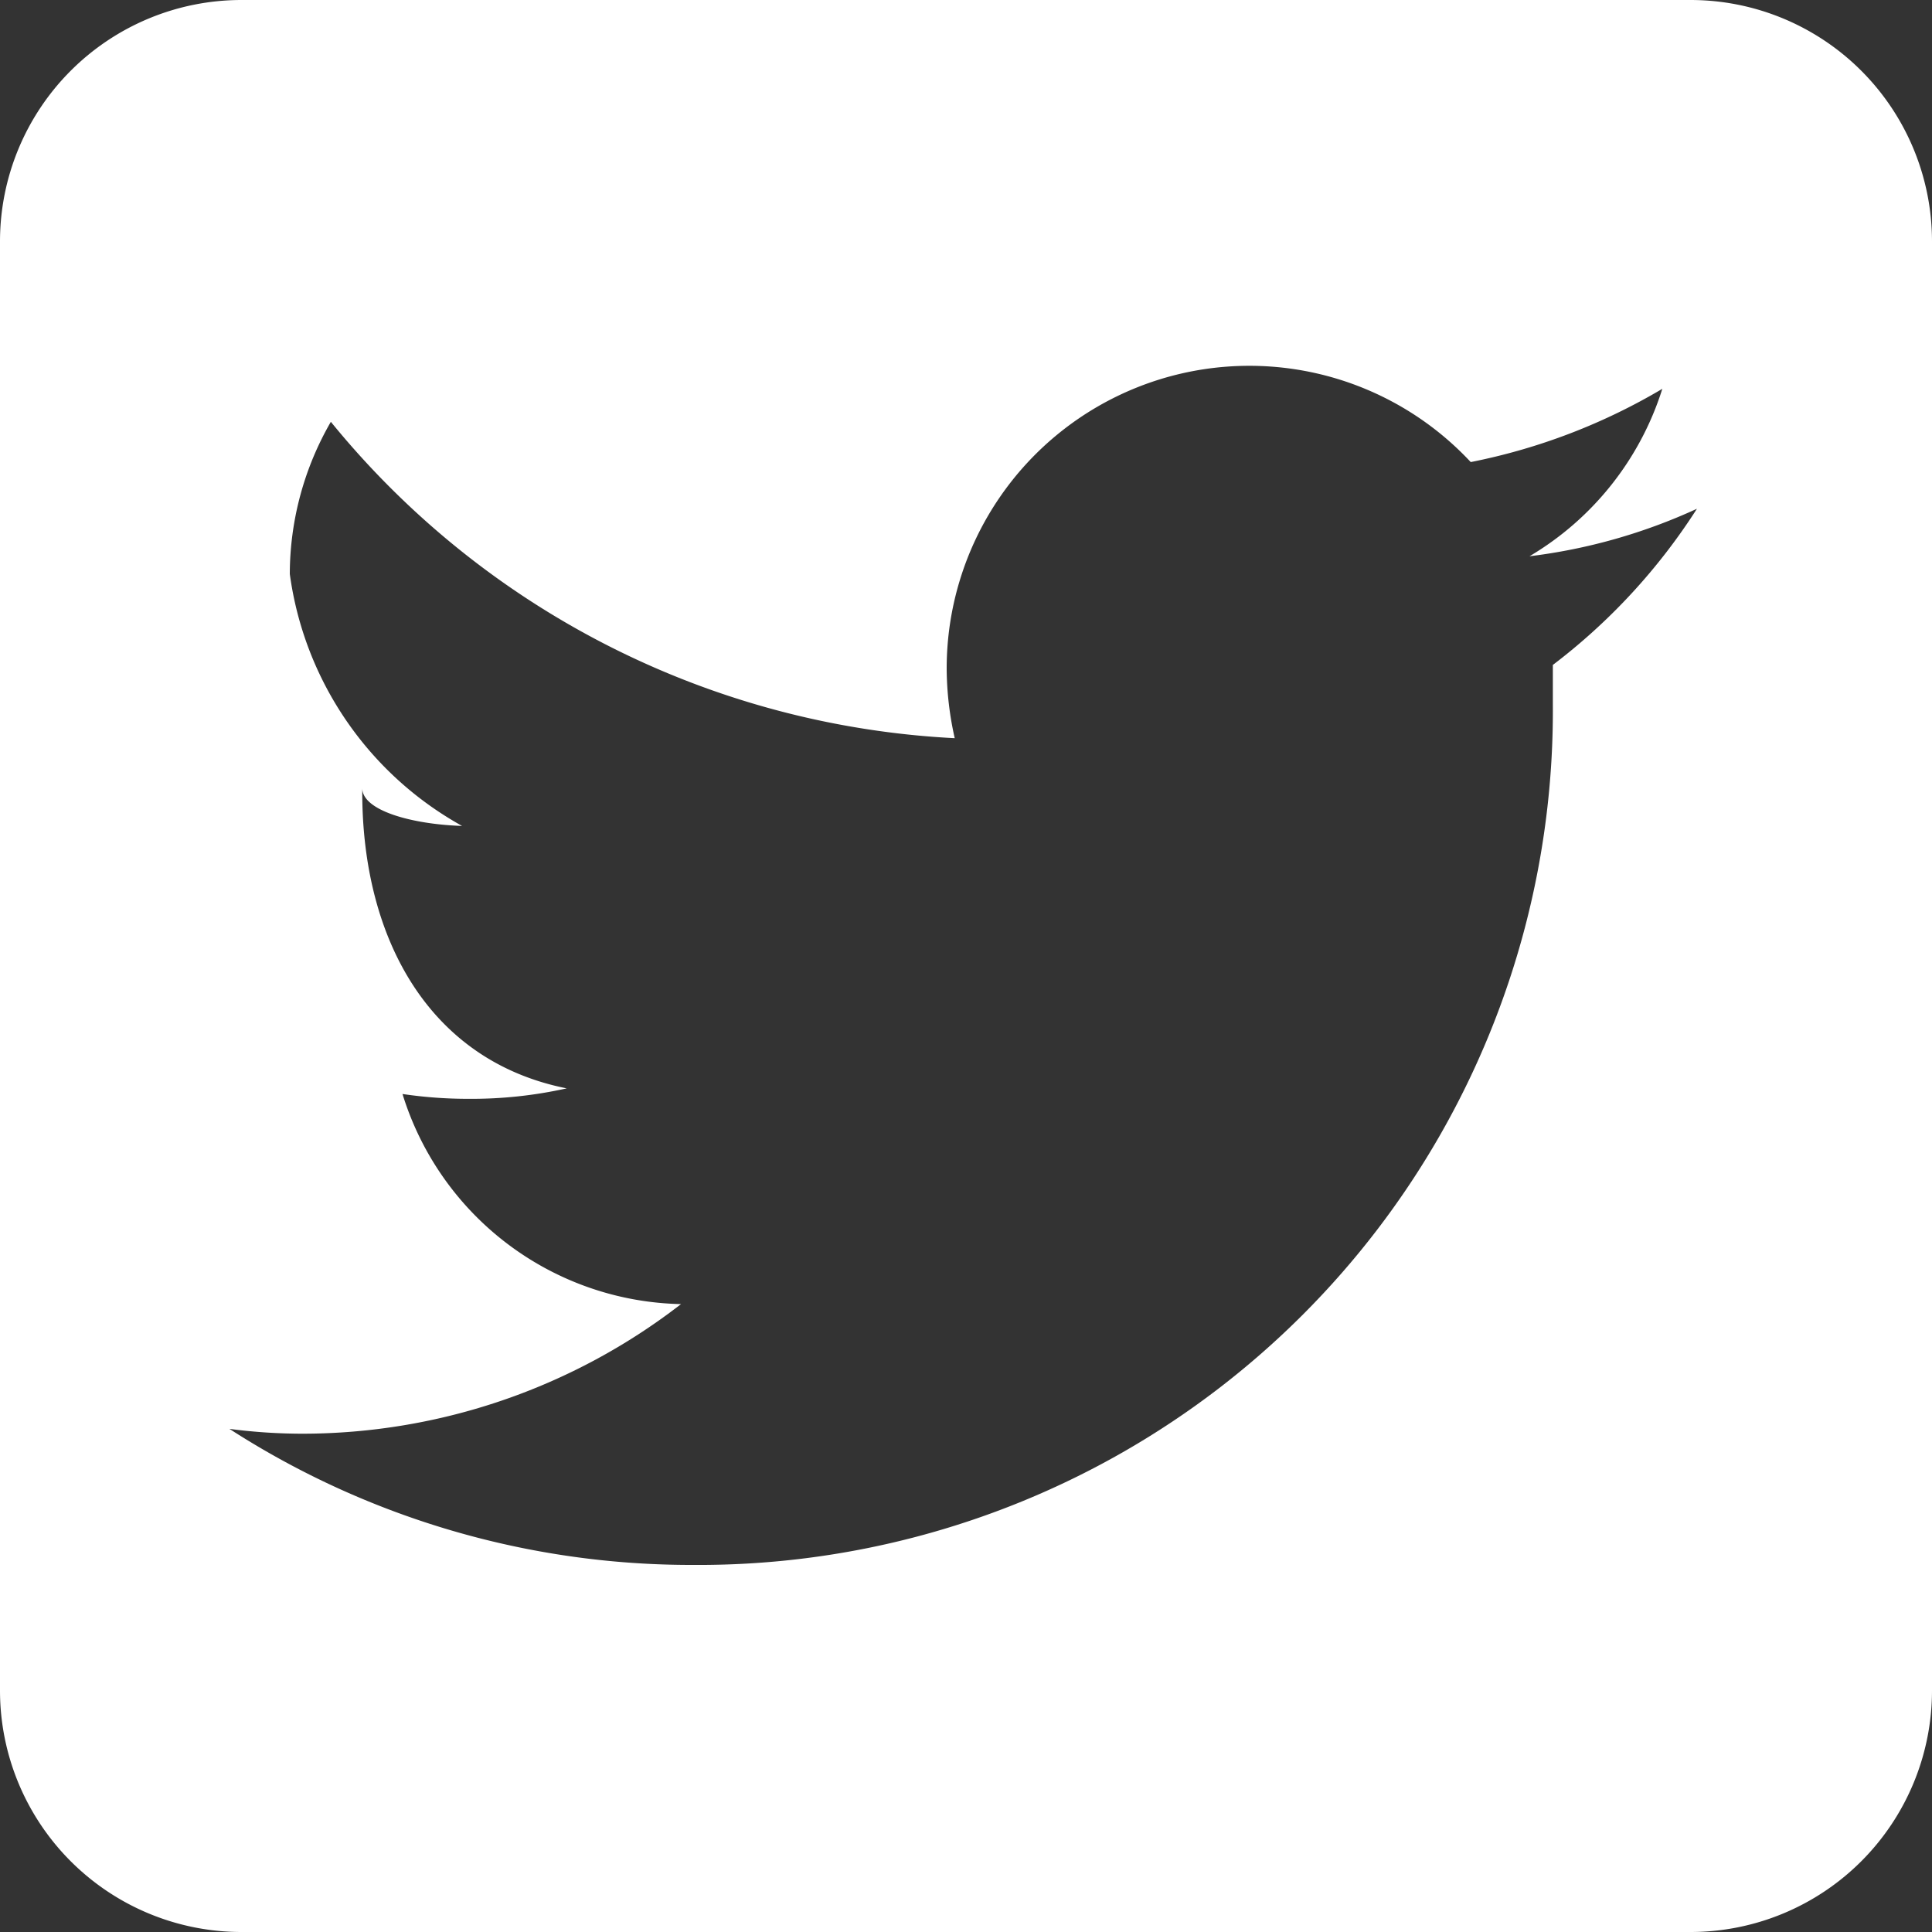 <svg xmlns="http://www.w3.org/2000/svg" viewBox="0 0 24 24"><rect x="0" y="0" width="24" height="24" fill="#333333" stroke="none"/><defs><style>.cls-1{fill:#fff;}</style></defs><title>Element 5</title><g id="Ebene_2" data-name="Ebene 2"><g id="Ebene_1-2" data-name="Ebene 1"><path class="cls-1" d="M19.29,8.26c0,.16,0,.32,0,.49A10.61,10.61,0,0,1,8.61,19.44a10.58,10.58,0,0,1-5.76-1.69,7,7,0,0,0,.91.06,7.69,7.69,0,0,0,4.7-1.61A3.7,3.7,0,0,1,5,13.59a5.55,5.55,0,0,0,.82.06,5.43,5.43,0,0,0,1.22-.13C5.33,13.18,4.5,11.66,4.5,9.84V9.79c0,.28.62.45,1.24.47A4.23,4.23,0,0,1,3.6,7.13a3.79,3.79,0,0,1,.51-1.89,10.69,10.69,0,0,0,7.75,3.93,4,4,0,0,1-.1-.86,3.76,3.76,0,0,1,6.51-2.57,7.53,7.53,0,0,0,2.38-.91A3.71,3.71,0,0,1,19,6.91a7,7,0,0,0,2.08-.59h0a7.53,7.53,0,0,1-1.79,1.94M21,0H3A3,3,0,0,0,0,3V21a3,3,0,0,0,3,3H21a3,3,0,0,0,3-3V3a3,3,0,0,0-3-3"/></g></g></svg>